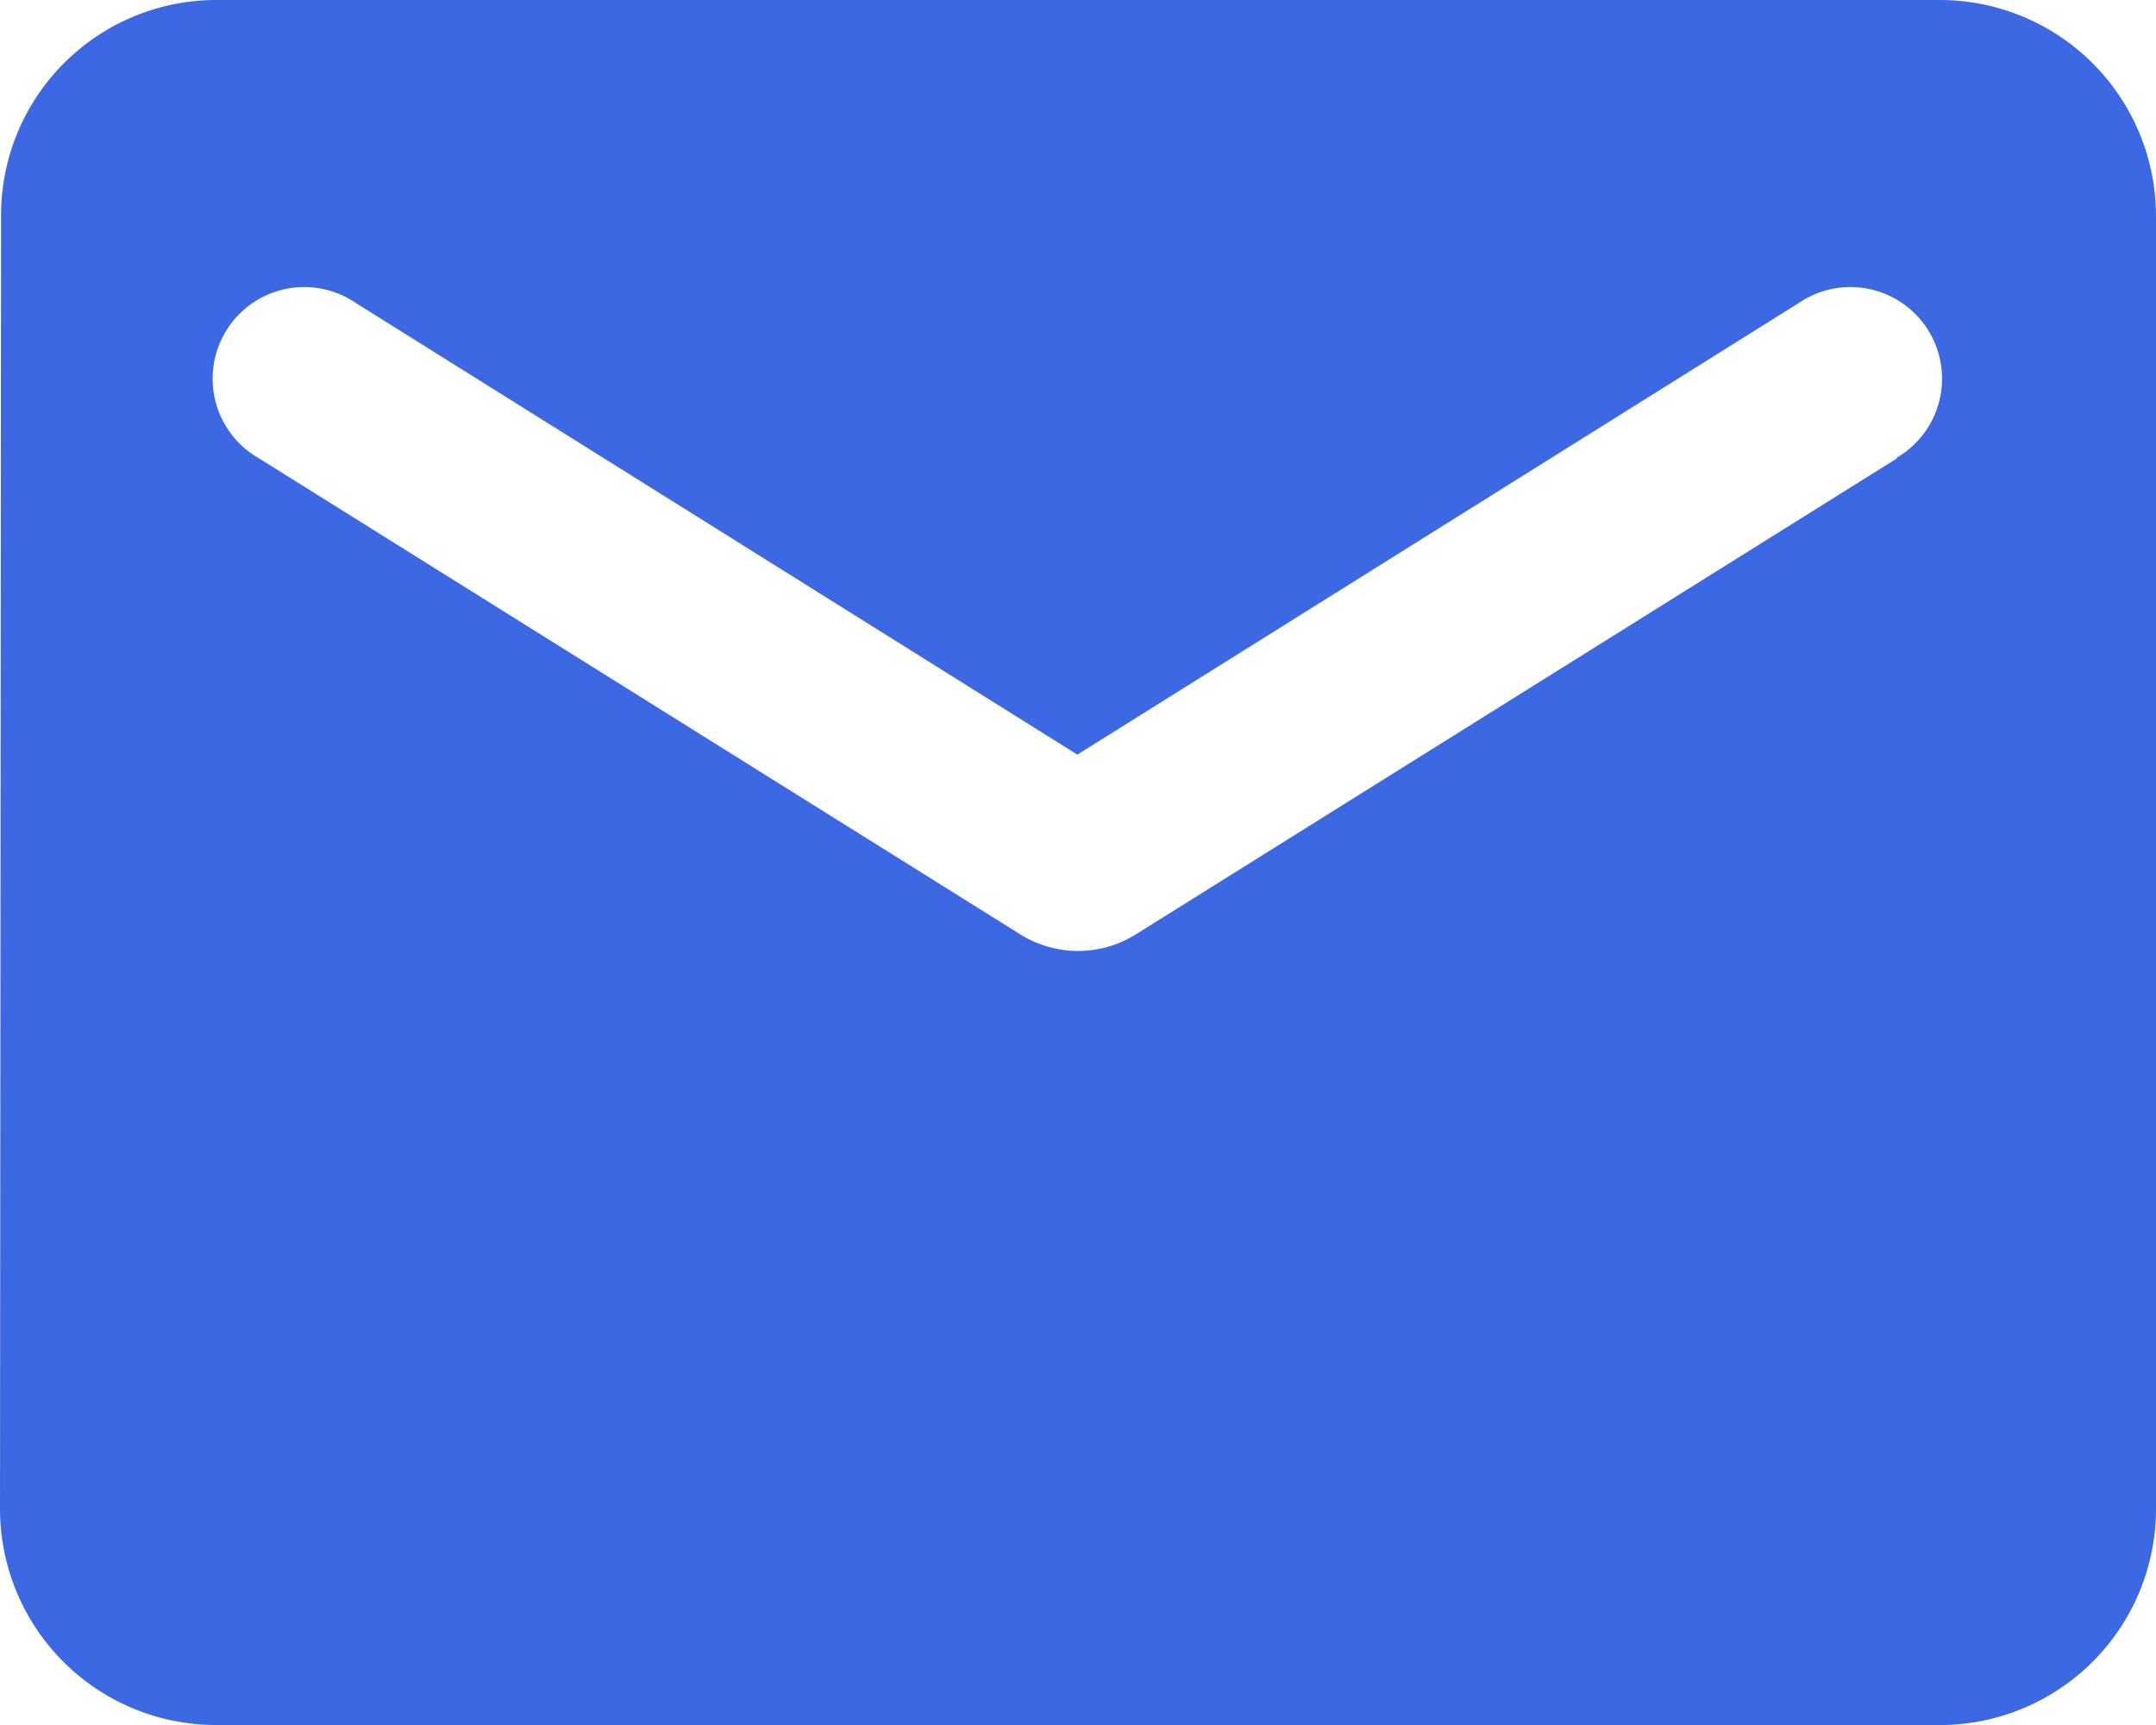 <svg xmlns="http://www.w3.org/2000/svg" width="14.641" height="11.713" viewBox="0 0 14.641 11.713">
  <path id="Path_177820" data-name="Path 177820" d="M15.177,4H3.464A1.462,1.462,0,0,0,2.007,5.464L2,14.249a1.468,1.468,0,0,0,1.464,1.464H15.177a1.468,1.468,0,0,0,1.464-1.464V5.464A1.468,1.468,0,0,0,15.177,4Zm-.293,3.111L9.709,10.347a.74.74,0,0,1-.776,0L3.757,7.111a.622.622,0,1,1,.659-1.054l4.9,3.067,4.9-3.067a.622.622,0,1,1,.659,1.054Z" transform="translate(-2 -4)" fill="#3c69e3"/>
</svg>
